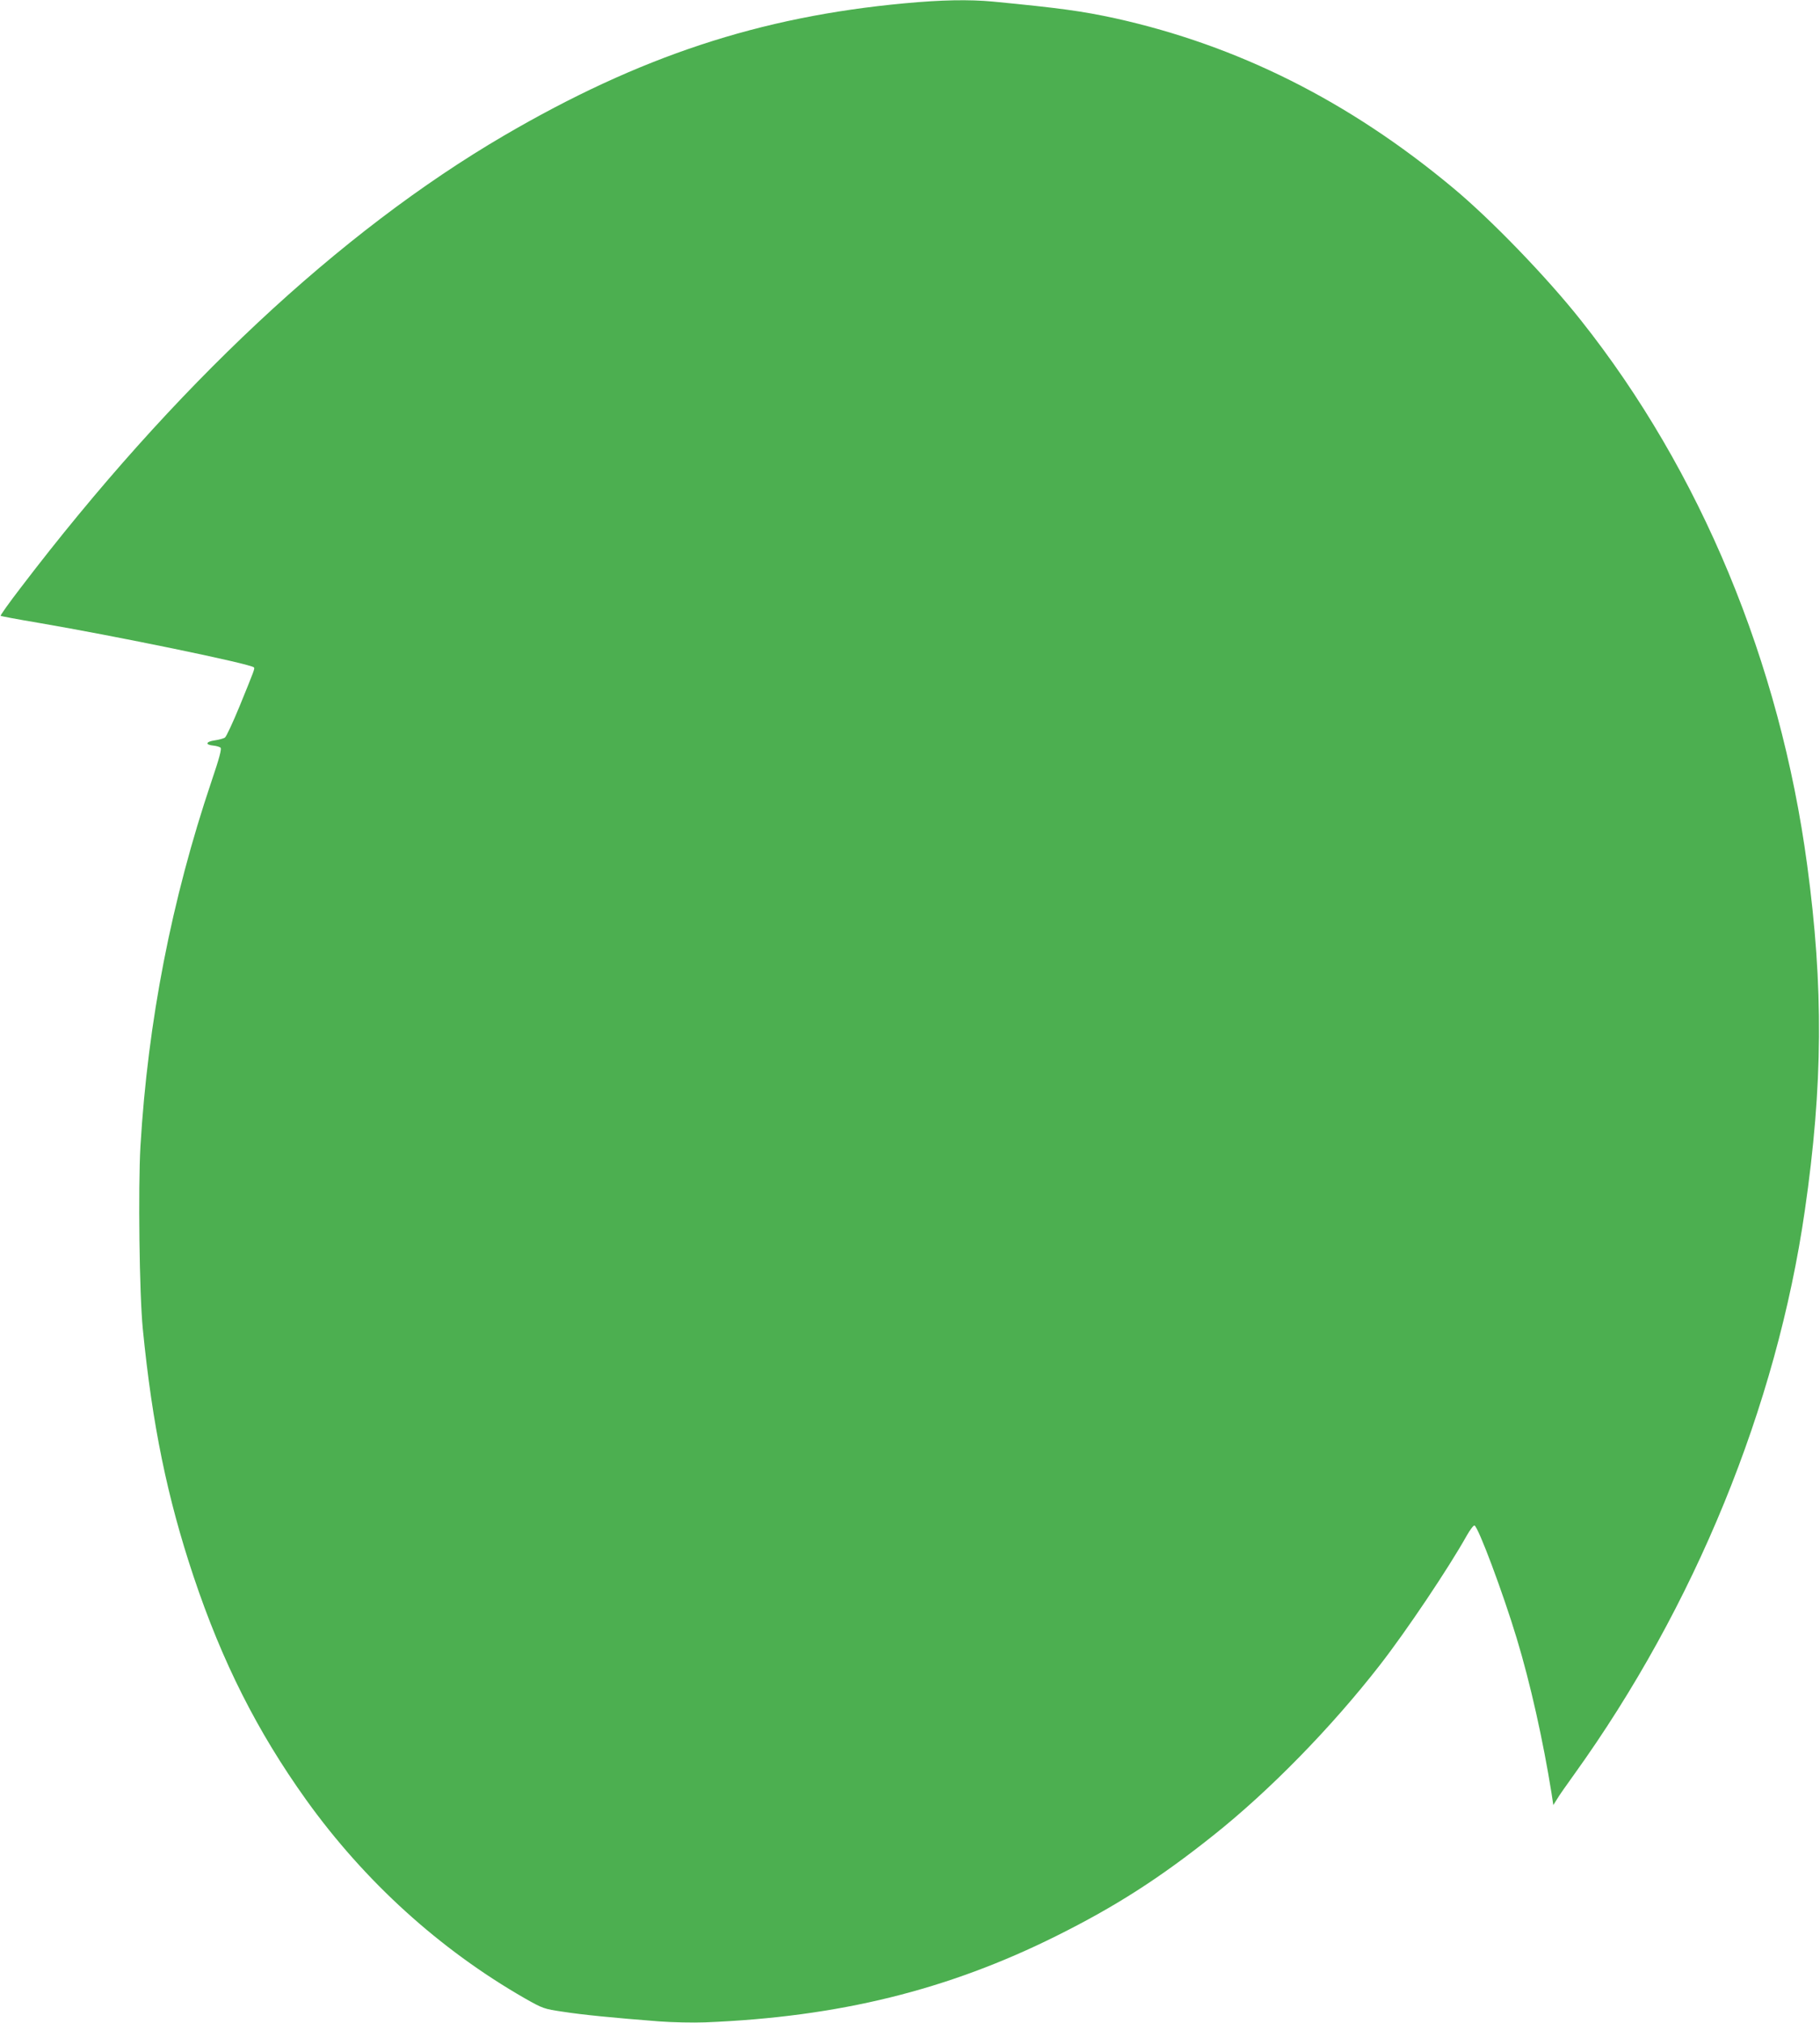 <?xml version="1.0" standalone="no"?>
<!DOCTYPE svg PUBLIC "-//W3C//DTD SVG 20010904//EN"
 "http://www.w3.org/TR/2001/REC-SVG-20010904/DTD/svg10.dtd">
<svg version="1.0" xmlns="http://www.w3.org/2000/svg"
 width="1152pt" height="1280pt" viewBox="0 0 1152 1280"
 preserveAspectRatio="xMidYMid meet">
<g transform="translate(0,1280) scale(0.1,-0.1)"
fill="#4caf50" stroke="none">
<path d="M5725 12779 c-917 -85 -1677 -336 -2535 -837 -1041 -609 -2091 -1591
-3059 -2861 -73 -95 -130 -175 -127 -178 2 -2 107 -22 233 -43 498 -85 1347
-260 1370 -283 7 -7 4 -14 -91 -247 -42 -102 -83 -190 -92 -197 -8 -6 -38 -14
-65 -18 -57 -8 -62 -28 -8 -33 19 -2 39 -8 45 -13 8 -7 -7 -65 -57 -212 -253
-750 -403 -1521 -450 -2310 -15 -265 -7 -935 15 -1157 60 -607 155 -1068 321
-1565 181 -541 403 -981 713 -1414 370 -516 845 -947 1384 -1256 115 -65 120
-67 243 -85 122 -19 313 -38 609 -61 81 -6 212 -9 290 -6 845 34 1535 204
2225 548 371 185 651 364 992 636 356 283 747 683 1054 1078 168 216 435 614
549 818 21 37 43 66 49 64 24 -8 181 -428 267 -713 87 -286 168 -651 221 -983
l11 -73 22 35 c11 20 61 91 110 159 764 1063 1281 2328 1460 3568 115 794 119
1414 15 2185 -172 1284 -676 2496 -1433 3449 -216 273 -572 641 -811 839 -658
548 -1360 899 -2135 1071 -212 46 -351 65 -775 106 -152 14 -324 11 -560 -11z"/>
</g>
</svg>

